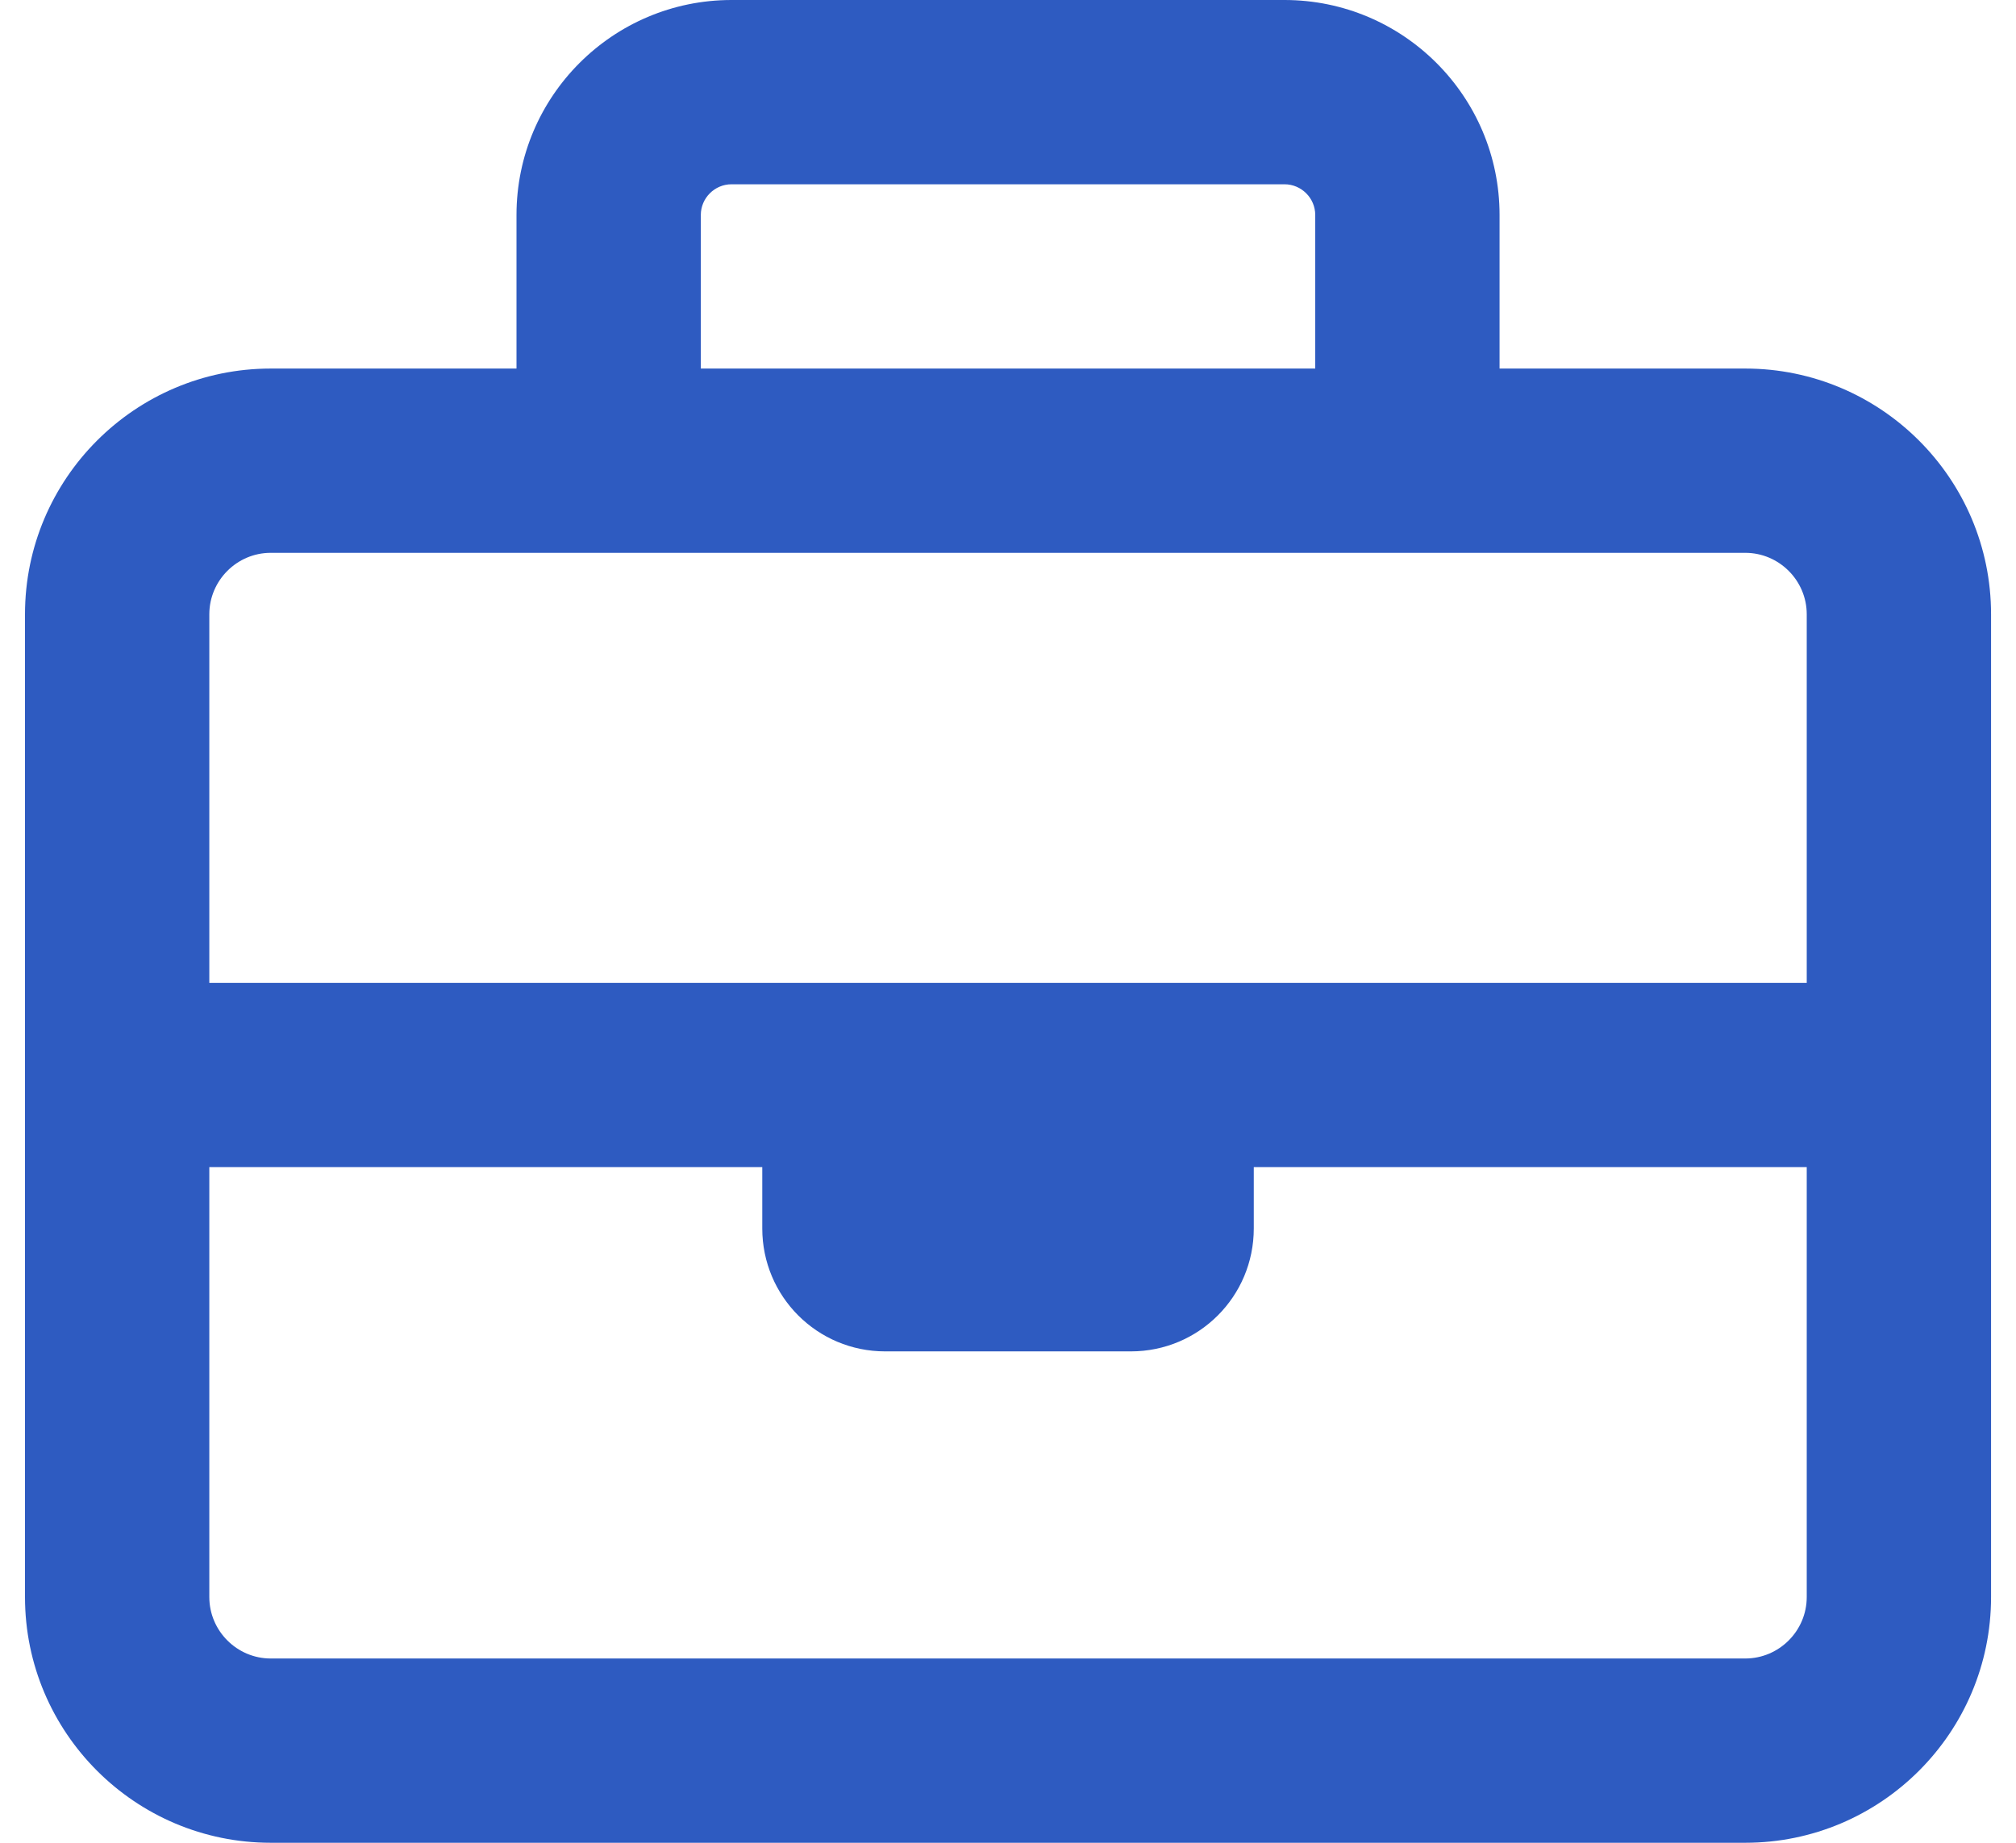 <svg width="35" height="32" viewBox="0 0 35 32" fill="none" xmlns="http://www.w3.org/2000/svg">
<path d="M12.167 3.733V6.4H22.834V3.733C22.834 3.44 22.594 3.2 22.3 3.2H12.7C12.407 3.2 12.167 3.44 12.167 3.733ZM8.967 6.4V3.733C8.967 1.673 10.64 0 12.7 0H22.3C24.36 0 26.034 1.673 26.034 3.733V6.4H30.3C32.654 6.4 34.567 8.313 34.567 10.667V27.733C34.567 30.087 32.654 32 30.3 32H4.7C2.347 32 0.434 30.087 0.434 27.733V10.667C0.434 8.313 2.347 6.4 4.7 6.4H8.967ZM3.634 20.267V27.733C3.634 28.32 4.114 28.8 4.7 28.8H30.3C30.887 28.8 31.367 28.32 31.367 27.733V20.267H21.767V21.333C21.767 22.513 20.814 23.467 19.634 23.467H15.367C14.187 23.467 13.234 22.513 13.234 21.333V20.267H3.634ZM31.367 17.067V10.667C31.367 10.08 30.887 9.6 30.3 9.6H4.7C4.114 9.6 3.634 10.08 3.634 10.667V17.067H31.367Z" fill="#2E5BC1"/>
</svg>
